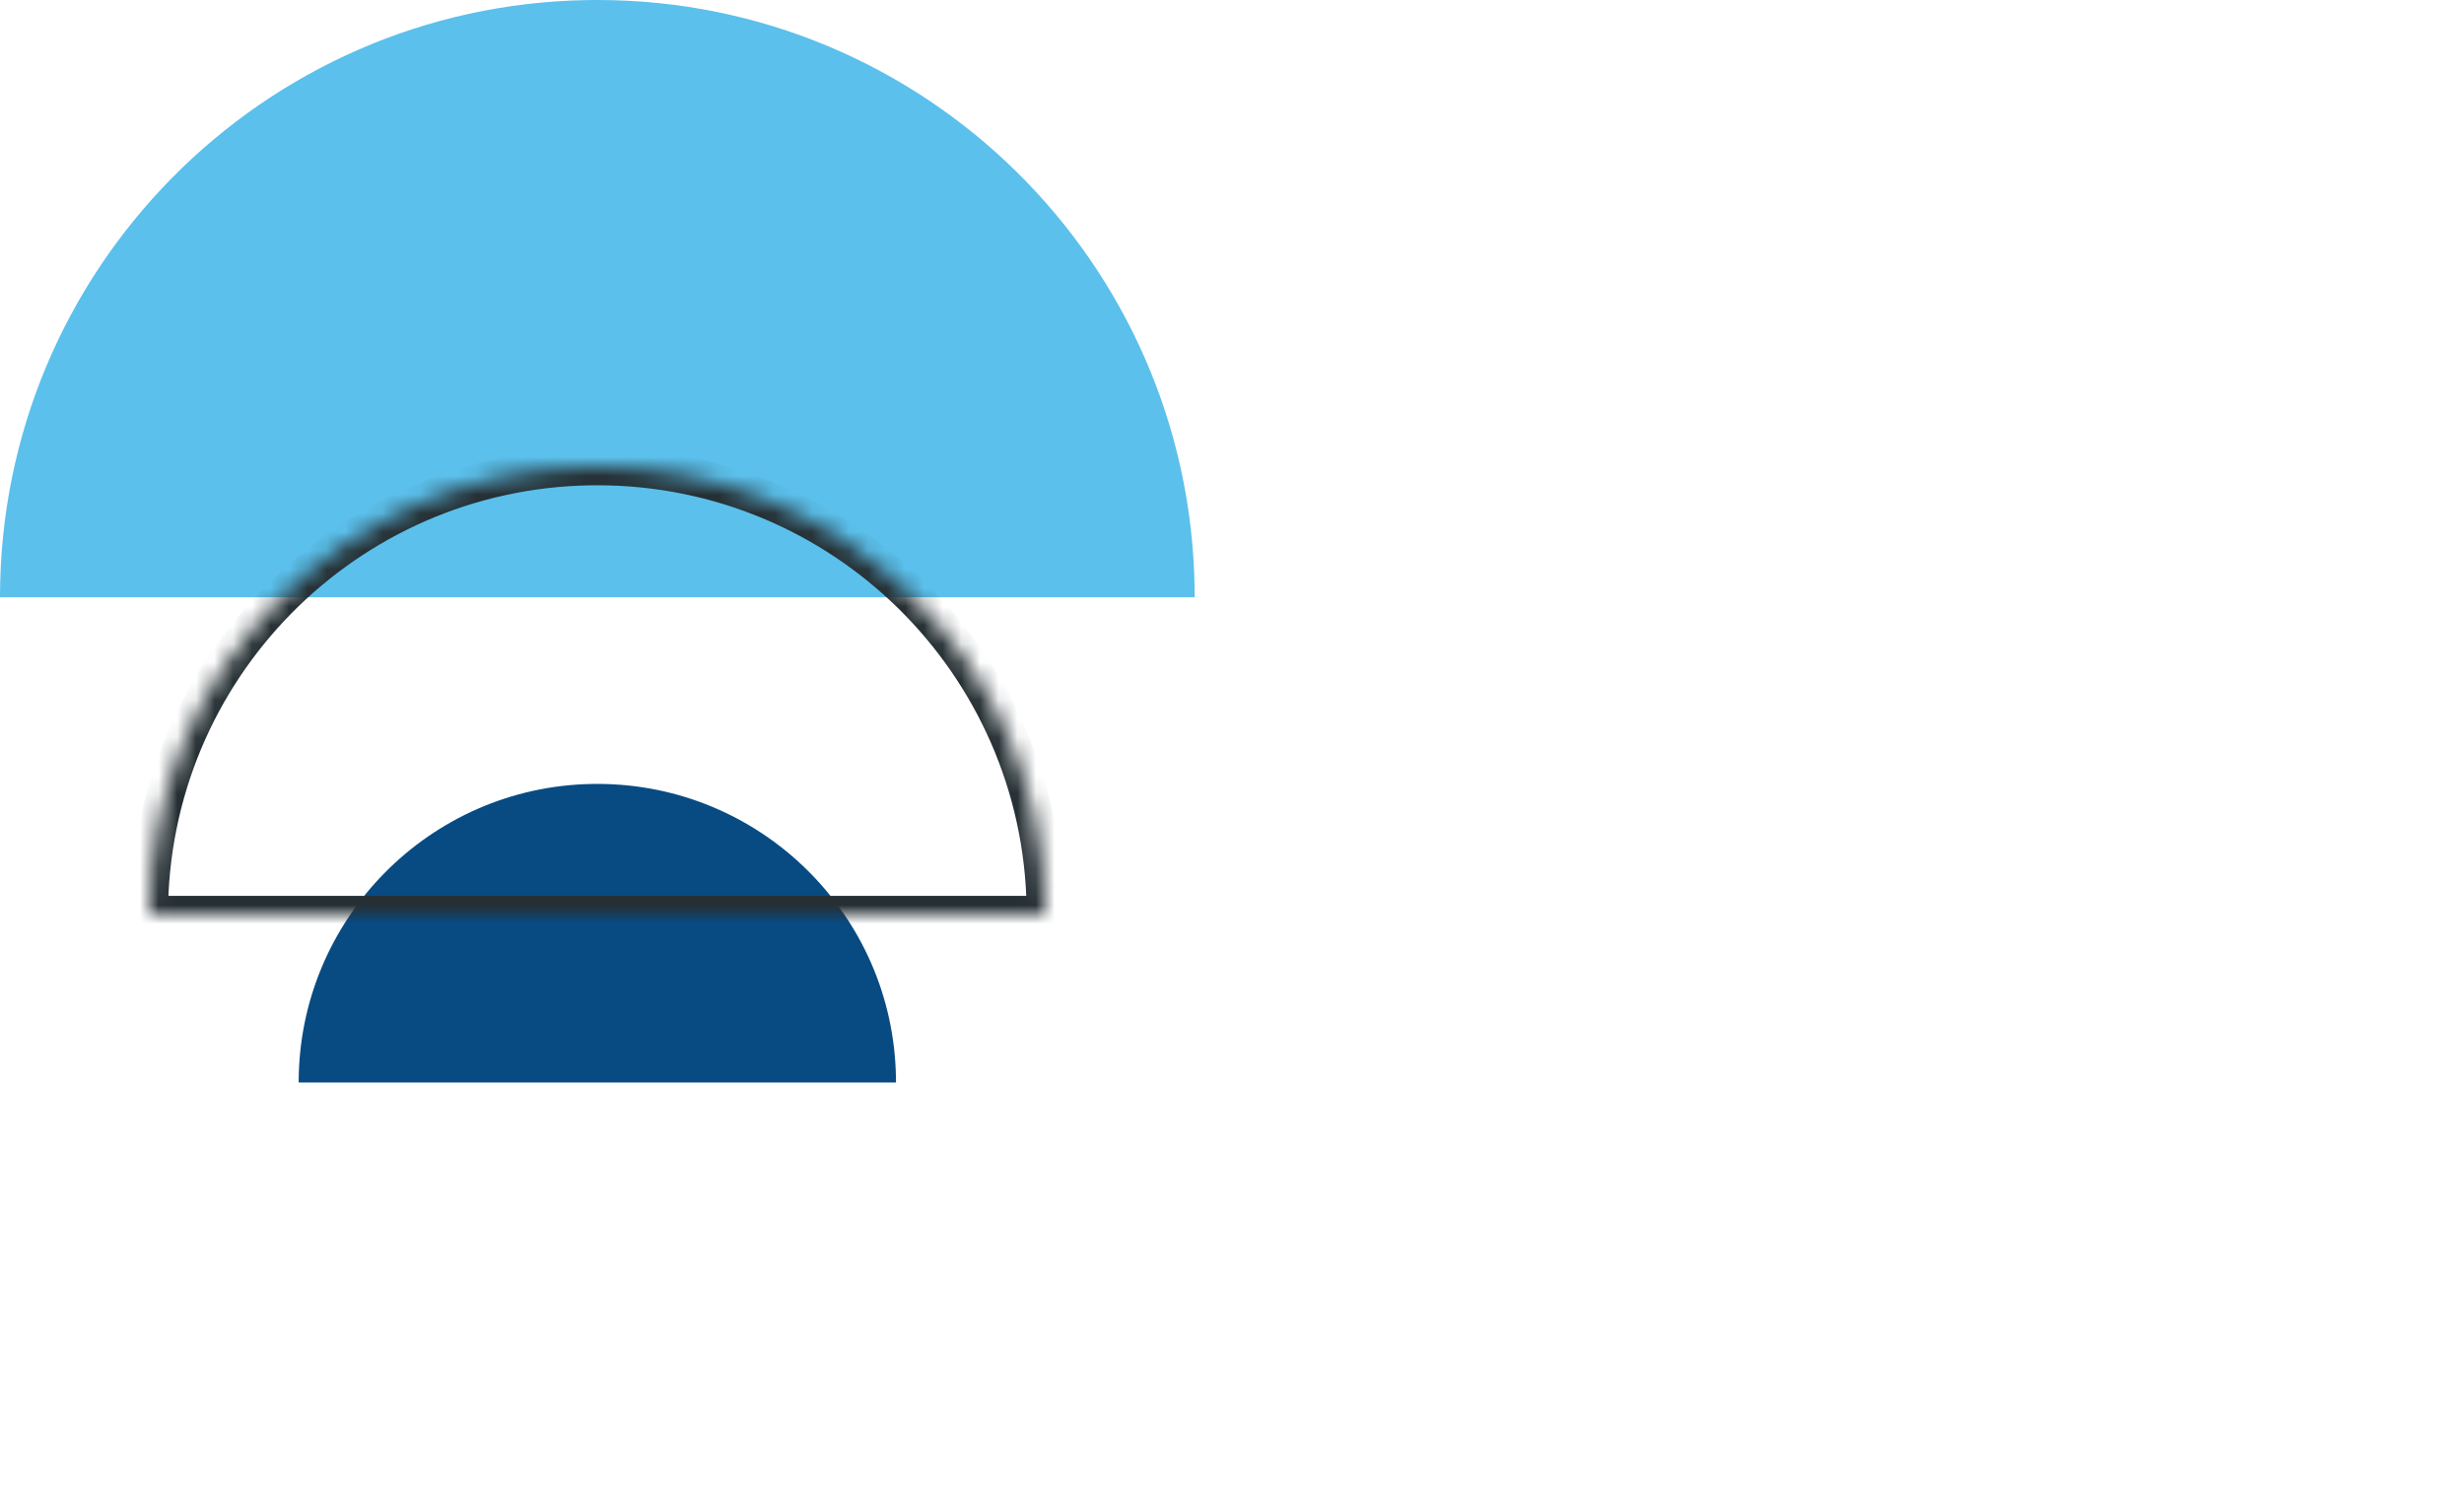 <svg width="132" height="80" viewBox="0 0 132 80" fill="none" xmlns="http://www.w3.org/2000/svg">
<path fill-rule="evenodd" clip-rule="evenodd" d="M64 32L32 32L0 32C5.45767e-06 14.504 14.042 0.287 31.471 0.004L32 0C49.496 3.82396e-06 63.713 14.042 63.996 31.471L64 32Z" fill="#5BC0EB"/>
<path fill-rule="evenodd" clip-rule="evenodd" d="M48 58L32 58L32 42C40.748 42 47.857 49.021 47.998 57.735L48 58ZM32 42L32 58L16 58C16 49.252 23.021 42.143 31.735 42.002L32 42Z" fill="#084B83"/>
<mask id="path-3-inside-1" fill="white">
<path fill-rule="evenodd" clip-rule="evenodd" d="M56 49L32 49L32 49L8 49C8 35.878 18.531 25.215 31.603 25.003L32 25L32 25C45.122 25 55.785 35.531 55.997 48.603L56 49Z"/>
</mask>
<path d="M32 49V48H31.382L31.106 48.553L32 49ZM56 49V50H57.008L57 48.992L56 49ZM32 49V50H32.618L32.894 49.447L32 49ZM8 49H7L7 50H8L8 49ZM31.603 25.003L31.595 24.003L31.587 24.003L31.603 25.003ZM32 25L32.008 26L32.741 25.994L32.956 25.294L32 25ZM32 25V24L31.261 24L31.044 24.706L32 25ZM55.997 48.603L56.997 48.595L56.997 48.587L55.997 48.603ZM32 50L56 50V48L32 48V50ZM32.894 49.447L32.894 49.447L31.106 48.553L31.106 48.553L32.894 49.447ZM8 50L32 50V48L8 48L8 50ZM31.587 24.003C17.97 24.224 7 35.331 7 49H9C9 36.425 19.093 26.206 31.619 26.003L31.587 24.003ZM31.992 24L31.595 24.003L31.611 26.003L32.008 26L31.992 24ZM31.044 24.706L31.044 24.706L32.956 25.294L32.956 25.294L31.044 24.706ZM56.997 48.587C56.776 34.97 45.669 24 32 24V26C44.575 26 54.794 36.093 54.997 48.619L56.997 48.587ZM57 48.992L56.997 48.595L54.997 48.611L55 49.008L57 48.992Z" fill="#263034" mask="url(#path-3-inside-1)"/>
</svg>
